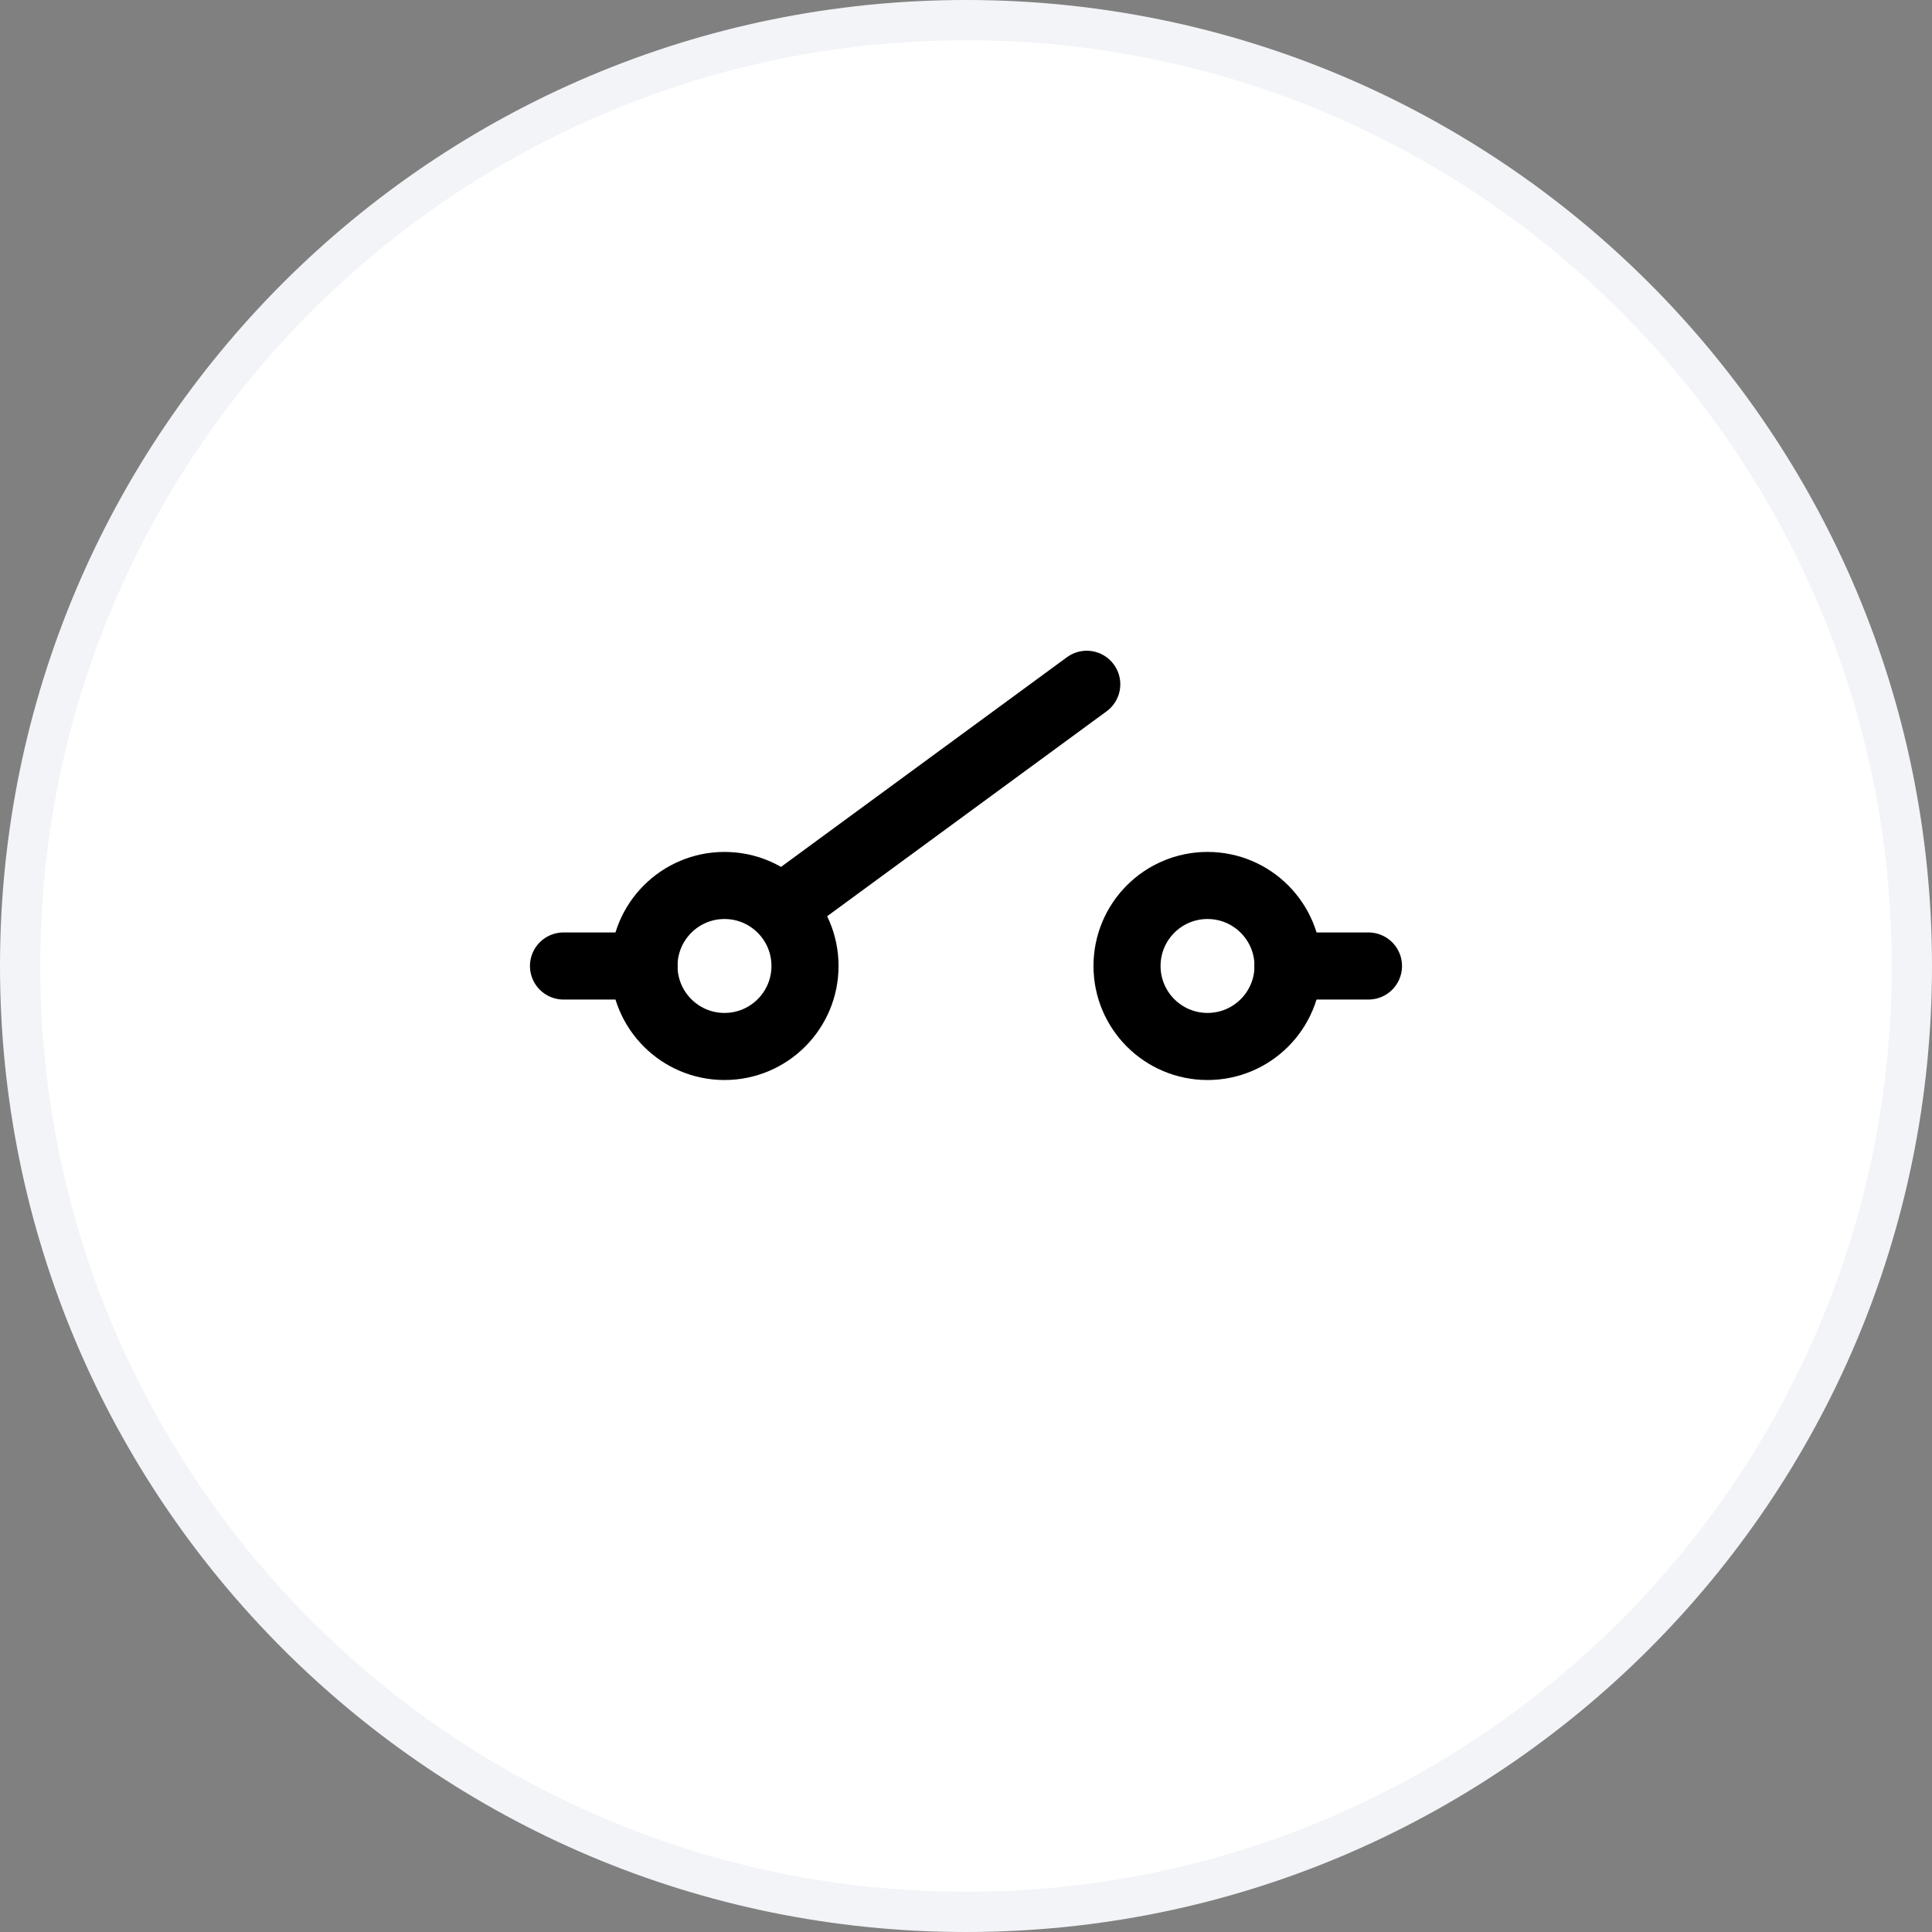 <svg xmlns="http://www.w3.org/2000/svg" width="72" height="72" viewBox="0 0 72 72" fill="none"><rect x="0" y="0" width="72" height="72" fill="#808080" stroke="none"/><path d="M0.75 36C0.75 16.532 16.532 0.75 36 0.75C55.468 0.75 71.25 16.532 71.25 36C71.25 55.468 55.468 71.25 36 71.25C16.532 71.25 0.75 55.468 0.75 36Z" fill="white"></path><path d="M0.75 36C0.75 16.532 16.532 0.75 36 0.75C55.468 0.75 71.25 16.532 71.25 36C71.25 55.468 55.468 71.25 36 71.25C16.532 71.25 0.75 55.468 0.75 36Z" stroke="#F2F4F7" stroke-width="1.5"></path><g clip-path="url(#clip0_4238_31051)"><path d="M21 36H24" stroke="black" stroke-width="2.5" stroke-linecap="round" stroke-linejoin="round"></path><path d="M47.999 36H50.999" stroke="black" stroke-width="2.5" stroke-linecap="round" stroke-linejoin="round"></path><path d="M27 38.999C28.657 38.999 30 37.656 30 35.999C30 34.342 28.657 32.999 27 32.999C25.344 32.999 24 34.342 24 35.999C24 37.656 25.344 38.999 27 38.999Z" stroke="black" stroke-width="2.5" stroke-linecap="round" stroke-linejoin="round"></path><path d="M45.001 38.999C46.657 38.999 48.001 37.656 48.001 35.999C48.001 34.342 46.657 32.999 45.001 32.999C43.344 32.999 42.001 34.342 42.001 35.999C42.001 37.656 43.344 38.999 45.001 38.999Z" stroke="black" stroke-width="2.5" stroke-linecap="round" stroke-linejoin="round"></path><path d="M29.25 33.751L40.5 25.501" stroke="black" stroke-width="2.5" stroke-linecap="round" stroke-linejoin="round"></path></g><defs><clipPath id="clip0_4238_31051"><rect width="36" height="36" fill="white" transform="translate(18 18)"></rect></clipPath></defs></svg>